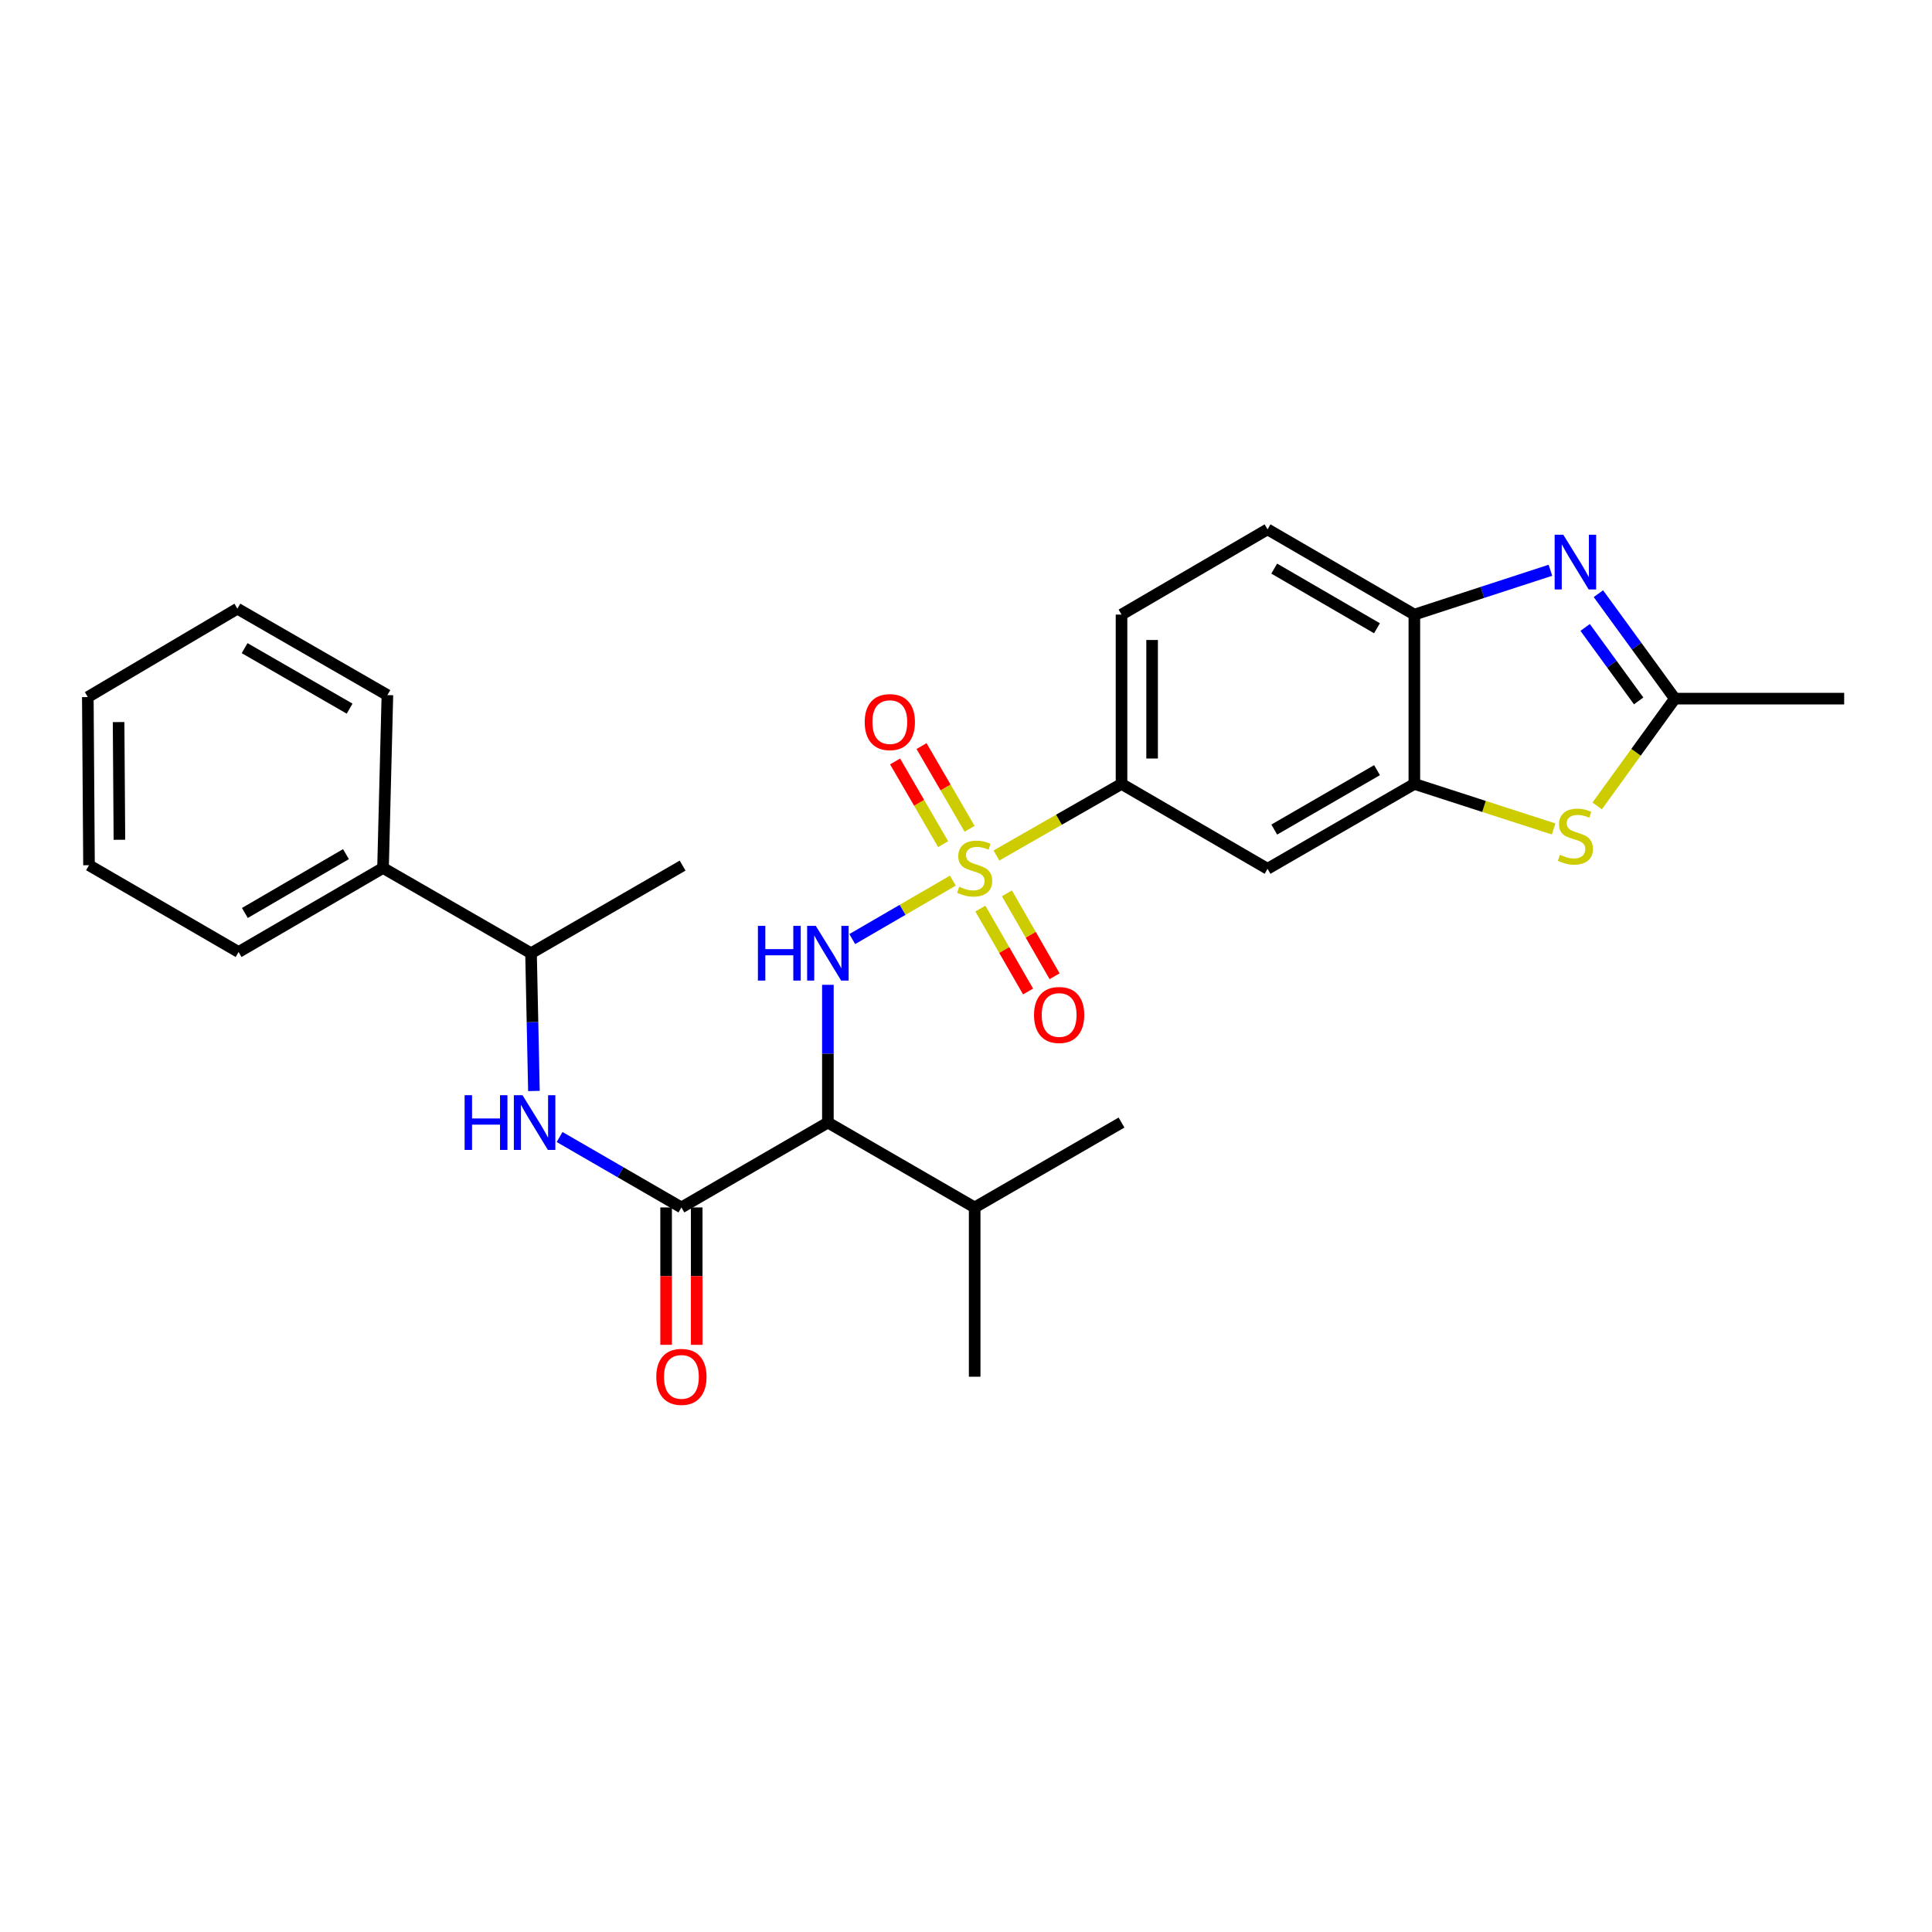 <?xml version='1.0' encoding='iso-8859-1'?>
<svg version='1.1' baseProfile='full'
              xmlns='http://www.w3.org/2000/svg'
                      xmlns:rdkit='http://www.rdkit.org/xml'
                      xmlns:xlink='http://www.w3.org/1999/xlink'
                  xml:space='preserve'
width='1000px' height='1000px' viewBox='0 0 1000 1000'>
<!-- END OF HEADER -->
<rect style='opacity:1.0;fill:#FFFFFF;stroke:none' width='1000' height='1000' x='0' y='0'> </rect>
<path class='bond-0' d='M 493.21,455.81 L 467.167,470.937' style='fill:none;fill-rule:evenodd;stroke:#CCCC00;stroke-width:6px;stroke-linecap:butt;stroke-linejoin:miter;stroke-opacity:1' />
<path class='bond-0' d='M 467.167,470.937 L 441.124,486.063' style='fill:none;fill-rule:evenodd;stroke:#0000FF;stroke-width:6px;stroke-linecap:butt;stroke-linejoin:miter;stroke-opacity:1' />
<path class='bond-7' d='M 515.756,442.809 L 548.126,424.279' style='fill:none;fill-rule:evenodd;stroke:#CCCC00;stroke-width:6px;stroke-linecap:butt;stroke-linejoin:miter;stroke-opacity:1' />
<path class='bond-7' d='M 548.126,424.279 L 580.495,405.749' style='fill:none;fill-rule:evenodd;stroke:#000000;stroke-width:6px;stroke-linecap:butt;stroke-linejoin:miter;stroke-opacity:1' />
<path class='bond-11' d='M 507.444,470.281 L 519.787,491.739' style='fill:none;fill-rule:evenodd;stroke:#CCCC00;stroke-width:6px;stroke-linecap:butt;stroke-linejoin:miter;stroke-opacity:1' />
<path class='bond-11' d='M 519.787,491.739 L 532.131,513.197' style='fill:none;fill-rule:evenodd;stroke:#FF0000;stroke-width:6px;stroke-linecap:butt;stroke-linejoin:miter;stroke-opacity:1' />
<path class='bond-11' d='M 521.17,462.385 L 533.514,483.843' style='fill:none;fill-rule:evenodd;stroke:#CCCC00;stroke-width:6px;stroke-linecap:butt;stroke-linejoin:miter;stroke-opacity:1' />
<path class='bond-11' d='M 533.514,483.843 L 545.857,505.301' style='fill:none;fill-rule:evenodd;stroke:#FF0000;stroke-width:6px;stroke-linecap:butt;stroke-linejoin:miter;stroke-opacity:1' />
<path class='bond-12' d='M 501.859,428.978 L 489.424,407.574' style='fill:none;fill-rule:evenodd;stroke:#CCCC00;stroke-width:6px;stroke-linecap:butt;stroke-linejoin:miter;stroke-opacity:1' />
<path class='bond-12' d='M 489.424,407.574 L 476.988,386.171' style='fill:none;fill-rule:evenodd;stroke:#FF0000;stroke-width:6px;stroke-linecap:butt;stroke-linejoin:miter;stroke-opacity:1' />
<path class='bond-12' d='M 488.167,436.933 L 475.732,415.529' style='fill:none;fill-rule:evenodd;stroke:#CCCC00;stroke-width:6px;stroke-linecap:butt;stroke-linejoin:miter;stroke-opacity:1' />
<path class='bond-12' d='M 475.732,415.529 L 463.296,394.126' style='fill:none;fill-rule:evenodd;stroke:#FF0000;stroke-width:6px;stroke-linecap:butt;stroke-linejoin:miter;stroke-opacity:1' />
<path class='bond-1' d='M 428.513,509.739 L 428.513,545.387' style='fill:none;fill-rule:evenodd;stroke:#0000FF;stroke-width:6px;stroke-linecap:butt;stroke-linejoin:miter;stroke-opacity:1' />
<path class='bond-1' d='M 428.513,545.387 L 428.513,581.035' style='fill:none;fill-rule:evenodd;stroke:#000000;stroke-width:6px;stroke-linecap:butt;stroke-linejoin:miter;stroke-opacity:1' />
<path class='bond-2' d='M 428.513,581.035 L 352.699,624.968' style='fill:none;fill-rule:evenodd;stroke:#000000;stroke-width:6px;stroke-linecap:butt;stroke-linejoin:miter;stroke-opacity:1' />
<path class='bond-17' d='M 428.513,581.035 L 504.487,624.968' style='fill:none;fill-rule:evenodd;stroke:#000000;stroke-width:6px;stroke-linecap:butt;stroke-linejoin:miter;stroke-opacity:1' />
<path class='bond-8' d='M 352.699,624.968 L 321.171,606.74' style='fill:none;fill-rule:evenodd;stroke:#000000;stroke-width:6px;stroke-linecap:butt;stroke-linejoin:miter;stroke-opacity:1' />
<path class='bond-8' d='M 321.171,606.74 L 289.642,588.513' style='fill:none;fill-rule:evenodd;stroke:#0000FF;stroke-width:6px;stroke-linecap:butt;stroke-linejoin:miter;stroke-opacity:1' />
<path class='bond-14' d='M 344.781,624.968 L 344.781,660.523' style='fill:none;fill-rule:evenodd;stroke:#000000;stroke-width:6px;stroke-linecap:butt;stroke-linejoin:miter;stroke-opacity:1' />
<path class='bond-14' d='M 344.781,660.523 L 344.781,696.078' style='fill:none;fill-rule:evenodd;stroke:#FF0000;stroke-width:6px;stroke-linecap:butt;stroke-linejoin:miter;stroke-opacity:1' />
<path class='bond-14' d='M 360.616,624.968 L 360.616,660.523' style='fill:none;fill-rule:evenodd;stroke:#000000;stroke-width:6px;stroke-linecap:butt;stroke-linejoin:miter;stroke-opacity:1' />
<path class='bond-14' d='M 360.616,660.523 L 360.616,696.078' style='fill:none;fill-rule:evenodd;stroke:#FF0000;stroke-width:6px;stroke-linecap:butt;stroke-linejoin:miter;stroke-opacity:1' />
<path class='bond-3' d='M 802.494,295.16 L 767.283,306.635' style='fill:none;fill-rule:evenodd;stroke:#0000FF;stroke-width:6px;stroke-linecap:butt;stroke-linejoin:miter;stroke-opacity:1' />
<path class='bond-3' d='M 767.283,306.635 L 732.072,318.111' style='fill:none;fill-rule:evenodd;stroke:#000000;stroke-width:6px;stroke-linecap:butt;stroke-linejoin:miter;stroke-opacity:1' />
<path class='bond-29' d='M 827.331,307.291 L 847.115,334.452' style='fill:none;fill-rule:evenodd;stroke:#0000FF;stroke-width:6px;stroke-linecap:butt;stroke-linejoin:miter;stroke-opacity:1' />
<path class='bond-29' d='M 847.115,334.452 L 866.898,361.614' style='fill:none;fill-rule:evenodd;stroke:#000000;stroke-width:6px;stroke-linecap:butt;stroke-linejoin:miter;stroke-opacity:1' />
<path class='bond-29' d='M 820.467,324.762 L 834.315,343.775' style='fill:none;fill-rule:evenodd;stroke:#0000FF;stroke-width:6px;stroke-linecap:butt;stroke-linejoin:miter;stroke-opacity:1' />
<path class='bond-29' d='M 834.315,343.775 L 848.164,362.788' style='fill:none;fill-rule:evenodd;stroke:#000000;stroke-width:6px;stroke-linecap:butt;stroke-linejoin:miter;stroke-opacity:1' />
<path class='bond-4' d='M 804.155,429.067 L 768.114,417.408' style='fill:none;fill-rule:evenodd;stroke:#CCCC00;stroke-width:6px;stroke-linecap:butt;stroke-linejoin:miter;stroke-opacity:1' />
<path class='bond-4' d='M 768.114,417.408 L 732.072,405.749' style='fill:none;fill-rule:evenodd;stroke:#000000;stroke-width:6px;stroke-linecap:butt;stroke-linejoin:miter;stroke-opacity:1' />
<path class='bond-5' d='M 826.7,417.14 L 846.799,389.377' style='fill:none;fill-rule:evenodd;stroke:#CCCC00;stroke-width:6px;stroke-linecap:butt;stroke-linejoin:miter;stroke-opacity:1' />
<path class='bond-5' d='M 846.799,389.377 L 866.898,361.614' style='fill:none;fill-rule:evenodd;stroke:#000000;stroke-width:6px;stroke-linecap:butt;stroke-linejoin:miter;stroke-opacity:1' />
<path class='bond-19' d='M 866.898,361.614 L 954.545,361.614' style='fill:none;fill-rule:evenodd;stroke:#000000;stroke-width:6px;stroke-linecap:butt;stroke-linejoin:miter;stroke-opacity:1' />
<path class='bond-6' d='M 732.072,405.749 L 656.081,449.683' style='fill:none;fill-rule:evenodd;stroke:#000000;stroke-width:6px;stroke-linecap:butt;stroke-linejoin:miter;stroke-opacity:1' />
<path class='bond-6' d='M 712.747,398.631 L 659.554,429.384' style='fill:none;fill-rule:evenodd;stroke:#000000;stroke-width:6px;stroke-linecap:butt;stroke-linejoin:miter;stroke-opacity:1' />
<path class='bond-28' d='M 732.072,405.749 L 732.072,318.111' style='fill:none;fill-rule:evenodd;stroke:#000000;stroke-width:6px;stroke-linecap:butt;stroke-linejoin:miter;stroke-opacity:1' />
<path class='bond-10' d='M 580.495,405.749 L 656.081,449.683' style='fill:none;fill-rule:evenodd;stroke:#000000;stroke-width:6px;stroke-linecap:butt;stroke-linejoin:miter;stroke-opacity:1' />
<path class='bond-15' d='M 580.495,405.749 L 580.495,318.111' style='fill:none;fill-rule:evenodd;stroke:#000000;stroke-width:6px;stroke-linecap:butt;stroke-linejoin:miter;stroke-opacity:1' />
<path class='bond-15' d='M 596.33,392.604 L 596.33,331.257' style='fill:none;fill-rule:evenodd;stroke:#000000;stroke-width:6px;stroke-linecap:butt;stroke-linejoin:miter;stroke-opacity:1' />
<path class='bond-13' d='M 276.363,564.683 L 275.612,529.035' style='fill:none;fill-rule:evenodd;stroke:#0000FF;stroke-width:6px;stroke-linecap:butt;stroke-linejoin:miter;stroke-opacity:1' />
<path class='bond-13' d='M 275.612,529.035 L 274.861,493.388' style='fill:none;fill-rule:evenodd;stroke:#000000;stroke-width:6px;stroke-linecap:butt;stroke-linejoin:miter;stroke-opacity:1' />
<path class='bond-9' d='M 732.072,318.111 L 656.081,273.993' style='fill:none;fill-rule:evenodd;stroke:#000000;stroke-width:6px;stroke-linecap:butt;stroke-linejoin:miter;stroke-opacity:1' />
<path class='bond-9' d='M 712.722,325.188 L 659.529,294.305' style='fill:none;fill-rule:evenodd;stroke:#000000;stroke-width:6px;stroke-linecap:butt;stroke-linejoin:miter;stroke-opacity:1' />
<path class='bond-18' d='M 274.861,493.388 L 198.254,449.261' style='fill:none;fill-rule:evenodd;stroke:#000000;stroke-width:6px;stroke-linecap:butt;stroke-linejoin:miter;stroke-opacity:1' />
<path class='bond-20' d='M 274.861,493.388 L 353.315,448.038' style='fill:none;fill-rule:evenodd;stroke:#000000;stroke-width:6px;stroke-linecap:butt;stroke-linejoin:miter;stroke-opacity:1' />
<path class='bond-16' d='M 580.495,318.111 L 656.081,273.993' style='fill:none;fill-rule:evenodd;stroke:#000000;stroke-width:6px;stroke-linecap:butt;stroke-linejoin:miter;stroke-opacity:1' />
<path class='bond-23' d='M 504.487,624.968 L 580.495,581.035' style='fill:none;fill-rule:evenodd;stroke:#000000;stroke-width:6px;stroke-linecap:butt;stroke-linejoin:miter;stroke-opacity:1' />
<path class='bond-24' d='M 504.487,624.968 L 504.487,712.589' style='fill:none;fill-rule:evenodd;stroke:#000000;stroke-width:6px;stroke-linecap:butt;stroke-linejoin:miter;stroke-opacity:1' />
<path class='bond-21' d='M 198.254,449.261 L 123.495,492.763' style='fill:none;fill-rule:evenodd;stroke:#000000;stroke-width:6px;stroke-linecap:butt;stroke-linejoin:miter;stroke-opacity:1' />
<path class='bond-21' d='M 179.076,442.099 L 126.745,472.551' style='fill:none;fill-rule:evenodd;stroke:#000000;stroke-width:6px;stroke-linecap:butt;stroke-linejoin:miter;stroke-opacity:1' />
<path class='bond-22' d='M 198.254,449.261 L 200.515,359.784' style='fill:none;fill-rule:evenodd;stroke:#000000;stroke-width:6px;stroke-linecap:butt;stroke-linejoin:miter;stroke-opacity:1' />
<path class='bond-26' d='M 123.495,492.763 L 46.07,447.835' style='fill:none;fill-rule:evenodd;stroke:#000000;stroke-width:6px;stroke-linecap:butt;stroke-linejoin:miter;stroke-opacity:1' />
<path class='bond-25' d='M 200.515,359.784 L 122.87,315.05' style='fill:none;fill-rule:evenodd;stroke:#000000;stroke-width:6px;stroke-linecap:butt;stroke-linejoin:miter;stroke-opacity:1' />
<path class='bond-25' d='M 180.963,366.794 L 126.612,335.481' style='fill:none;fill-rule:evenodd;stroke:#000000;stroke-width:6px;stroke-linecap:butt;stroke-linejoin:miter;stroke-opacity:1' />
<path class='bond-27' d='M 122.87,315.05 L 45.455,360.804' style='fill:none;fill-rule:evenodd;stroke:#000000;stroke-width:6px;stroke-linecap:butt;stroke-linejoin:miter;stroke-opacity:1' />
<path class='bond-30' d='M 46.07,447.835 L 45.455,360.804' style='fill:none;fill-rule:evenodd;stroke:#000000;stroke-width:6px;stroke-linecap:butt;stroke-linejoin:miter;stroke-opacity:1' />
<path class='bond-30' d='M 61.813,434.669 L 61.382,373.747' style='fill:none;fill-rule:evenodd;stroke:#000000;stroke-width:6px;stroke-linecap:butt;stroke-linejoin:miter;stroke-opacity:1' />
<path  class='atom-0' d='M 496.487 458.981
Q 496.807 459.101, 498.127 459.661
Q 499.447 460.221, 500.887 460.581
Q 502.367 460.901, 503.807 460.901
Q 506.487 460.901, 508.047 459.621
Q 509.607 458.301, 509.607 456.021
Q 509.607 454.461, 508.807 453.501
Q 508.047 452.541, 506.847 452.021
Q 505.647 451.501, 503.647 450.901
Q 501.127 450.141, 499.607 449.421
Q 498.127 448.701, 497.047 447.181
Q 496.007 445.661, 496.007 443.101
Q 496.007 439.541, 498.407 437.341
Q 500.847 435.141, 505.647 435.141
Q 508.927 435.141, 512.647 436.701
L 511.727 439.781
Q 508.327 438.381, 505.767 438.381
Q 503.007 438.381, 501.487 439.541
Q 499.967 440.661, 500.007 442.621
Q 500.007 444.141, 500.767 445.061
Q 501.567 445.981, 502.687 446.501
Q 503.847 447.021, 505.767 447.621
Q 508.327 448.421, 509.847 449.221
Q 511.367 450.021, 512.447 451.661
Q 513.567 453.261, 513.567 456.021
Q 513.567 459.941, 510.927 462.061
Q 508.327 464.141, 503.967 464.141
Q 501.447 464.141, 499.527 463.581
Q 497.647 463.061, 495.407 462.141
L 496.487 458.981
' fill='#CCCC00'/>
<path  class='atom-1' d='M 392.293 479.228
L 396.133 479.228
L 396.133 491.268
L 410.613 491.268
L 410.613 479.228
L 414.453 479.228
L 414.453 507.548
L 410.613 507.548
L 410.613 494.468
L 396.133 494.468
L 396.133 507.548
L 392.293 507.548
L 392.293 479.228
' fill='#0000FF'/>
<path  class='atom-1' d='M 422.253 479.228
L 431.533 494.228
Q 432.453 495.708, 433.933 498.388
Q 435.413 501.068, 435.493 501.228
L 435.493 479.228
L 439.253 479.228
L 439.253 507.548
L 435.373 507.548
L 425.413 491.148
Q 424.253 489.228, 423.013 487.028
Q 421.813 484.828, 421.453 484.148
L 421.453 507.548
L 417.773 507.548
L 417.773 479.228
L 422.253 479.228
' fill='#0000FF'/>
<path  class='atom-4' d='M 809.166 276.785
L 818.446 291.785
Q 819.366 293.265, 820.846 295.945
Q 822.326 298.625, 822.406 298.785
L 822.406 276.785
L 826.166 276.785
L 826.166 305.105
L 822.286 305.105
L 812.326 288.705
Q 811.166 286.785, 809.926 284.585
Q 808.726 282.385, 808.366 281.705
L 808.366 305.105
L 804.686 305.105
L 804.686 276.785
L 809.166 276.785
' fill='#0000FF'/>
<path  class='atom-5' d='M 807.426 442.433
Q 807.746 442.553, 809.066 443.113
Q 810.386 443.673, 811.826 444.033
Q 813.306 444.353, 814.746 444.353
Q 817.426 444.353, 818.986 443.073
Q 820.546 441.753, 820.546 439.473
Q 820.546 437.913, 819.746 436.953
Q 818.986 435.993, 817.786 435.473
Q 816.586 434.953, 814.586 434.353
Q 812.066 433.593, 810.546 432.873
Q 809.066 432.153, 807.986 430.633
Q 806.946 429.113, 806.946 426.553
Q 806.946 422.993, 809.346 420.793
Q 811.786 418.593, 816.586 418.593
Q 819.866 418.593, 823.586 420.153
L 822.666 423.233
Q 819.266 421.833, 816.706 421.833
Q 813.946 421.833, 812.426 422.993
Q 810.906 424.113, 810.946 426.073
Q 810.946 427.593, 811.706 428.513
Q 812.506 429.433, 813.626 429.953
Q 814.786 430.473, 816.706 431.073
Q 819.266 431.873, 820.786 432.673
Q 822.306 433.473, 823.386 435.113
Q 824.506 436.713, 824.506 439.473
Q 824.506 443.393, 821.866 445.513
Q 819.266 447.593, 814.906 447.593
Q 812.386 447.593, 810.466 447.033
Q 808.586 446.513, 806.346 445.593
L 807.426 442.433
' fill='#CCCC00'/>
<path  class='atom-9' d='M 240.488 566.875
L 244.328 566.875
L 244.328 578.915
L 258.808 578.915
L 258.808 566.875
L 262.648 566.875
L 262.648 595.195
L 258.808 595.195
L 258.808 582.115
L 244.328 582.115
L 244.328 595.195
L 240.488 595.195
L 240.488 566.875
' fill='#0000FF'/>
<path  class='atom-9' d='M 270.448 566.875
L 279.728 581.875
Q 280.648 583.355, 282.128 586.035
Q 283.608 588.715, 283.688 588.875
L 283.688 566.875
L 287.448 566.875
L 287.448 595.195
L 283.568 595.195
L 273.608 578.795
Q 272.448 576.875, 271.208 574.675
Q 270.008 572.475, 269.648 571.795
L 269.648 595.195
L 265.968 595.195
L 265.968 566.875
L 270.448 566.875
' fill='#0000FF'/>
<path  class='atom-12' d='M 535.209 525.349
Q 535.209 518.549, 538.569 514.749
Q 541.929 510.949, 548.209 510.949
Q 554.489 510.949, 557.849 514.749
Q 561.209 518.549, 561.209 525.349
Q 561.209 532.229, 557.809 536.149
Q 554.409 540.029, 548.209 540.029
Q 541.969 540.029, 538.569 536.149
Q 535.209 532.269, 535.209 525.349
M 548.209 536.829
Q 552.529 536.829, 554.849 533.949
Q 557.209 531.029, 557.209 525.349
Q 557.209 519.789, 554.849 516.989
Q 552.529 514.149, 548.209 514.149
Q 543.889 514.149, 541.529 516.949
Q 539.209 519.749, 539.209 525.349
Q 539.209 531.069, 541.529 533.949
Q 543.889 536.829, 548.209 536.829
' fill='#FF0000'/>
<path  class='atom-13' d='M 447.571 373.755
Q 447.571 366.955, 450.931 363.155
Q 454.291 359.355, 460.571 359.355
Q 466.851 359.355, 470.211 363.155
Q 473.571 366.955, 473.571 373.755
Q 473.571 380.635, 470.171 384.555
Q 466.771 388.435, 460.571 388.435
Q 454.331 388.435, 450.931 384.555
Q 447.571 380.675, 447.571 373.755
M 460.571 385.235
Q 464.891 385.235, 467.211 382.355
Q 469.571 379.435, 469.571 373.755
Q 469.571 368.195, 467.211 365.395
Q 464.891 362.555, 460.571 362.555
Q 456.251 362.555, 453.891 365.355
Q 451.571 368.155, 451.571 373.755
Q 451.571 379.475, 453.891 382.355
Q 456.251 385.235, 460.571 385.235
' fill='#FF0000'/>
<path  class='atom-15' d='M 339.699 712.669
Q 339.699 705.869, 343.059 702.069
Q 346.419 698.269, 352.699 698.269
Q 358.979 698.269, 362.339 702.069
Q 365.699 705.869, 365.699 712.669
Q 365.699 719.549, 362.299 723.469
Q 358.899 727.349, 352.699 727.349
Q 346.459 727.349, 343.059 723.469
Q 339.699 719.589, 339.699 712.669
M 352.699 724.149
Q 357.019 724.149, 359.339 721.269
Q 361.699 718.349, 361.699 712.669
Q 361.699 707.109, 359.339 704.309
Q 357.019 701.469, 352.699 701.469
Q 348.379 701.469, 346.019 704.269
Q 343.699 707.069, 343.699 712.669
Q 343.699 718.389, 346.019 721.269
Q 348.379 724.149, 352.699 724.149
' fill='#FF0000'/>
</svg>
